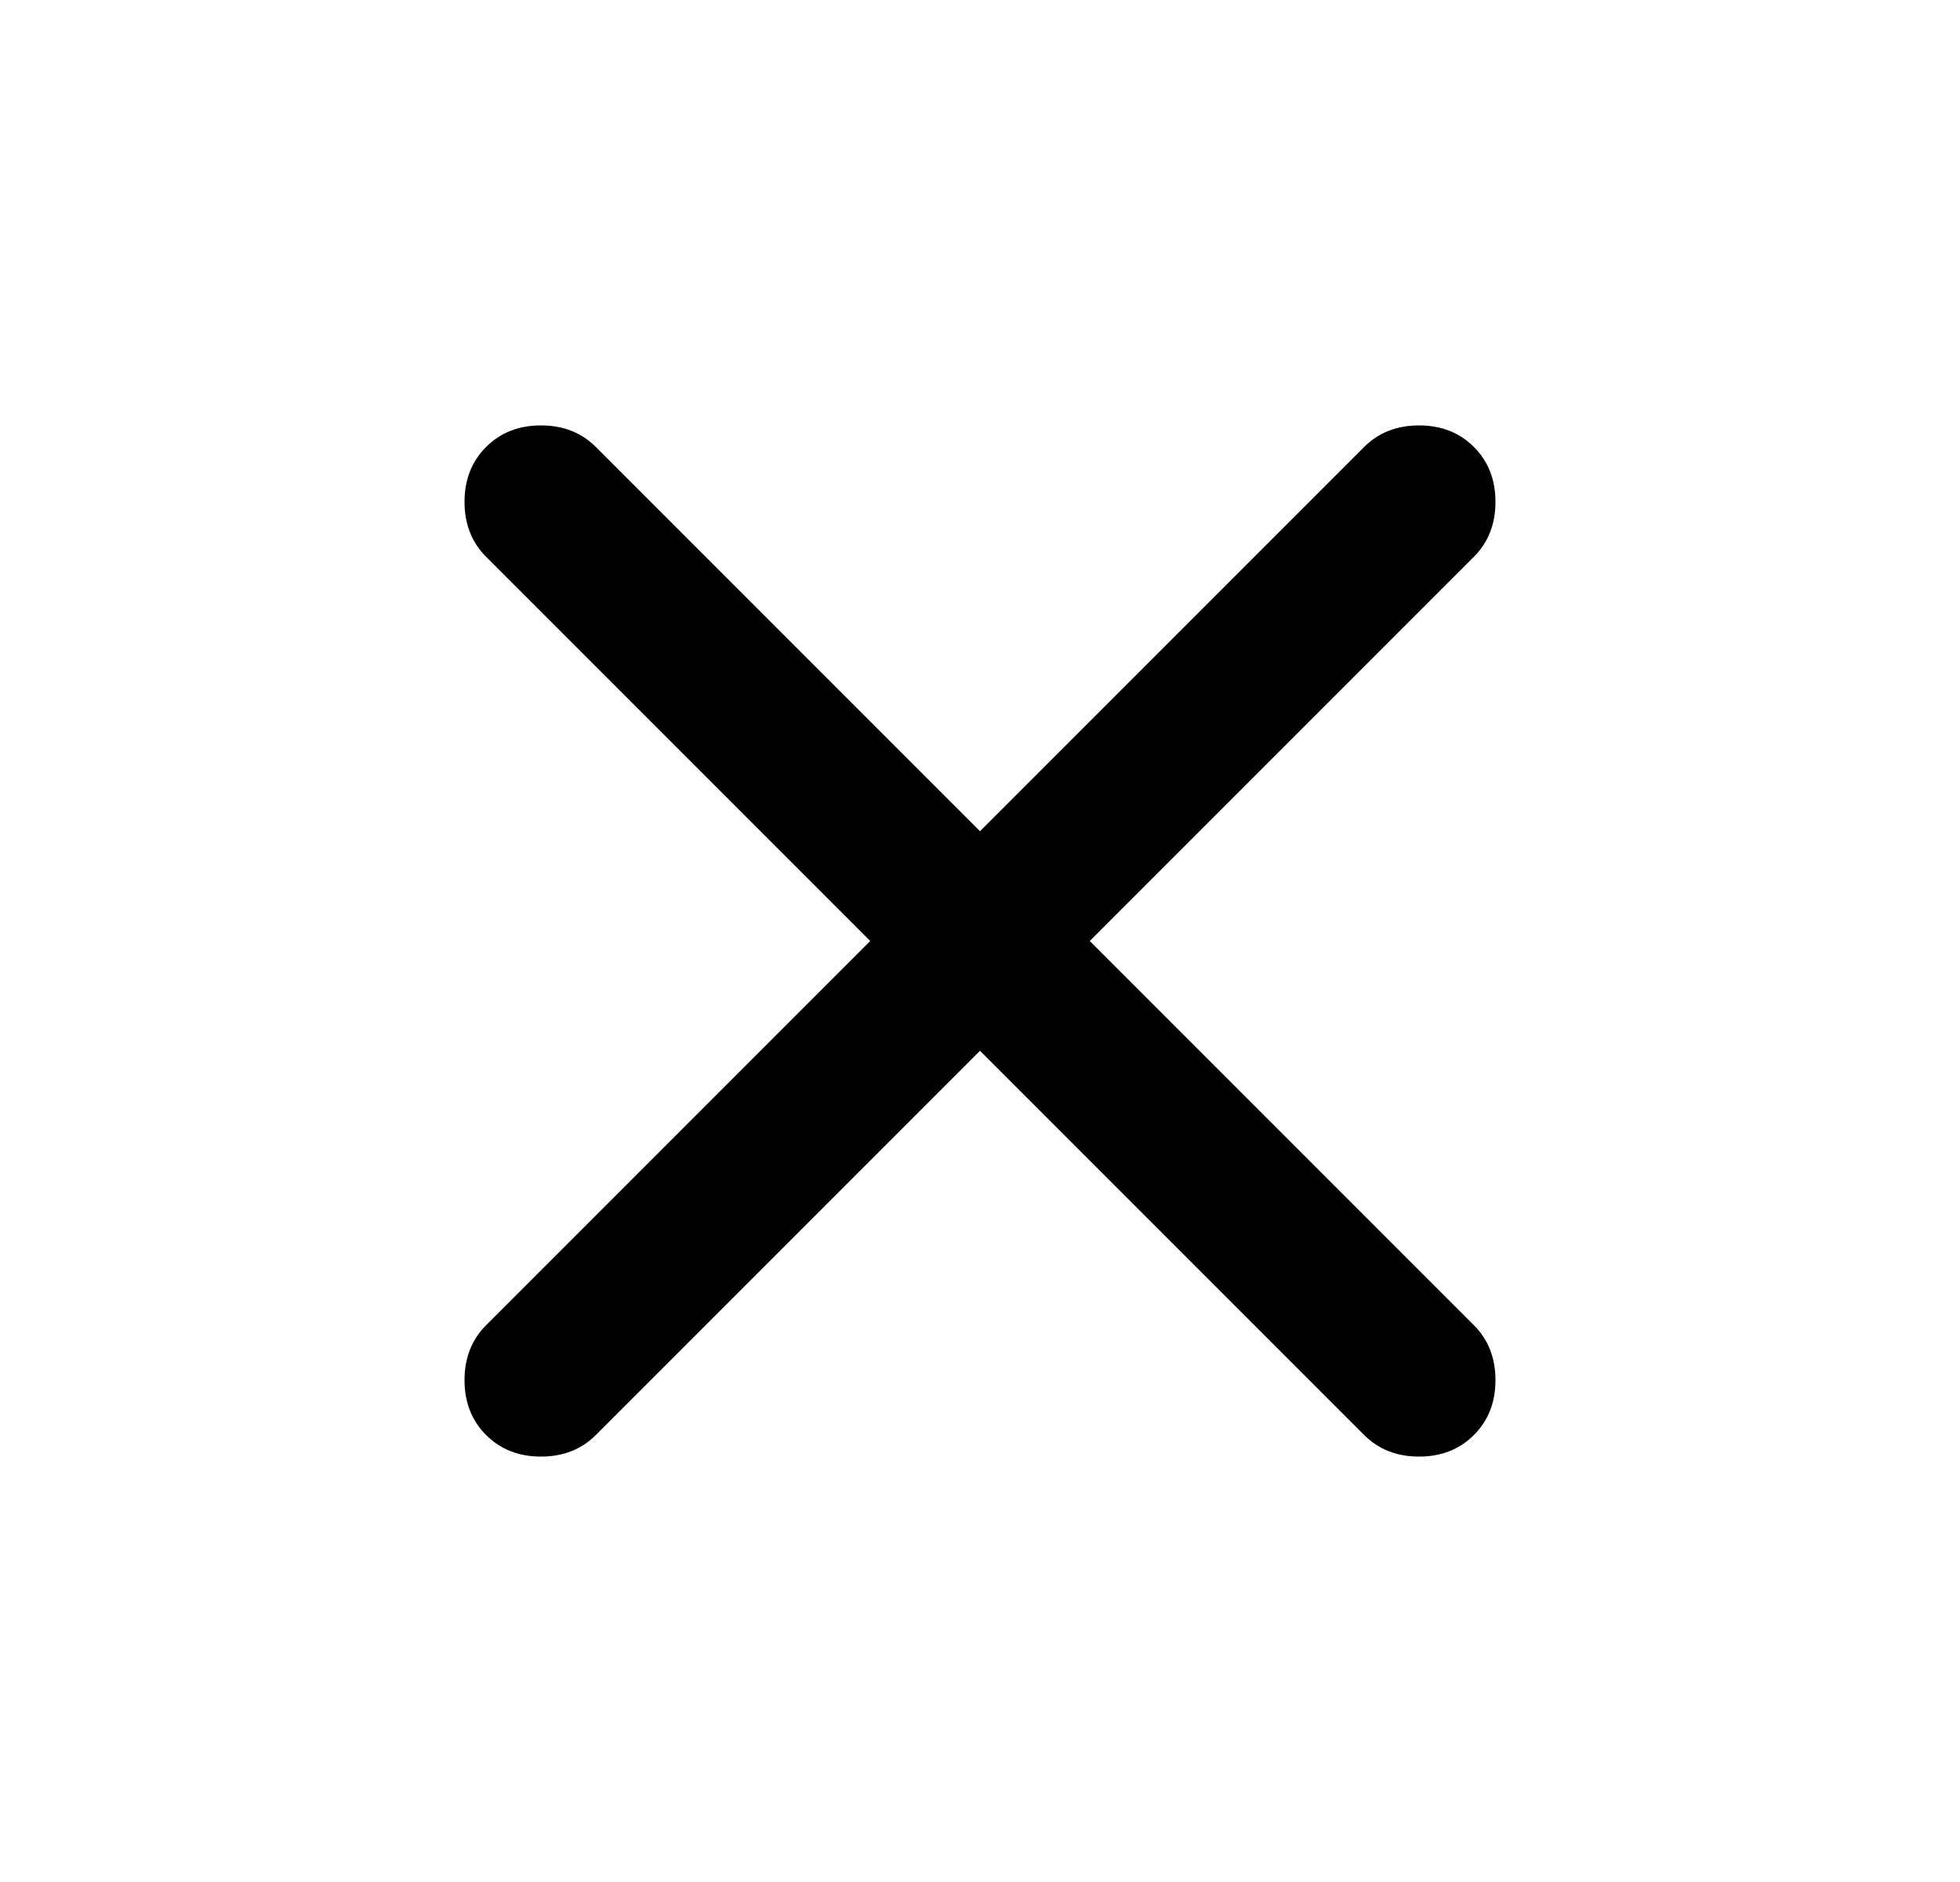 <svg width="25" height="24" viewBox="0 0 25 24" fill="none" xmlns="http://www.w3.org/2000/svg">
<g id="close">
<mask id="mask0_1769_33938" style="mask-type:alpha" maskUnits="userSpaceOnUse" x="0" y="0" width="25" height="24">
<rect id="Bounding box" x="0.5" width="24" height="24" fill="#D9D9D9"/>
</mask>
<g mask="url(#mask0_1769_33938)">
<path id="close_2" d="M12.5 13.4L7.6 18.3C7.417 18.483 7.183 18.575 6.9 18.575C6.617 18.575 6.383 18.483 6.2 18.3C6.017 18.117 5.925 17.883 5.925 17.6C5.925 17.317 6.017 17.083 6.2 16.9L11.1 12L6.2 7.1C6.017 6.917 5.925 6.683 5.925 6.4C5.925 6.117 6.017 5.883 6.2 5.7C6.383 5.517 6.617 5.425 6.9 5.425C7.183 5.425 7.417 5.517 7.6 5.7L12.5 10.6L17.4 5.7C17.583 5.517 17.817 5.425 18.1 5.425C18.383 5.425 18.617 5.517 18.8 5.7C18.983 5.883 19.075 6.117 19.075 6.4C19.075 6.683 18.983 6.917 18.8 7.1L13.9 12L18.8 16.9C18.983 17.083 19.075 17.317 19.075 17.6C19.075 17.883 18.983 18.117 18.8 18.3C18.617 18.483 18.383 18.575 18.1 18.575C17.817 18.575 17.583 18.483 17.4 18.3L12.5 13.4Z" fill="#000000"/>
</g>
</g>
</svg>
